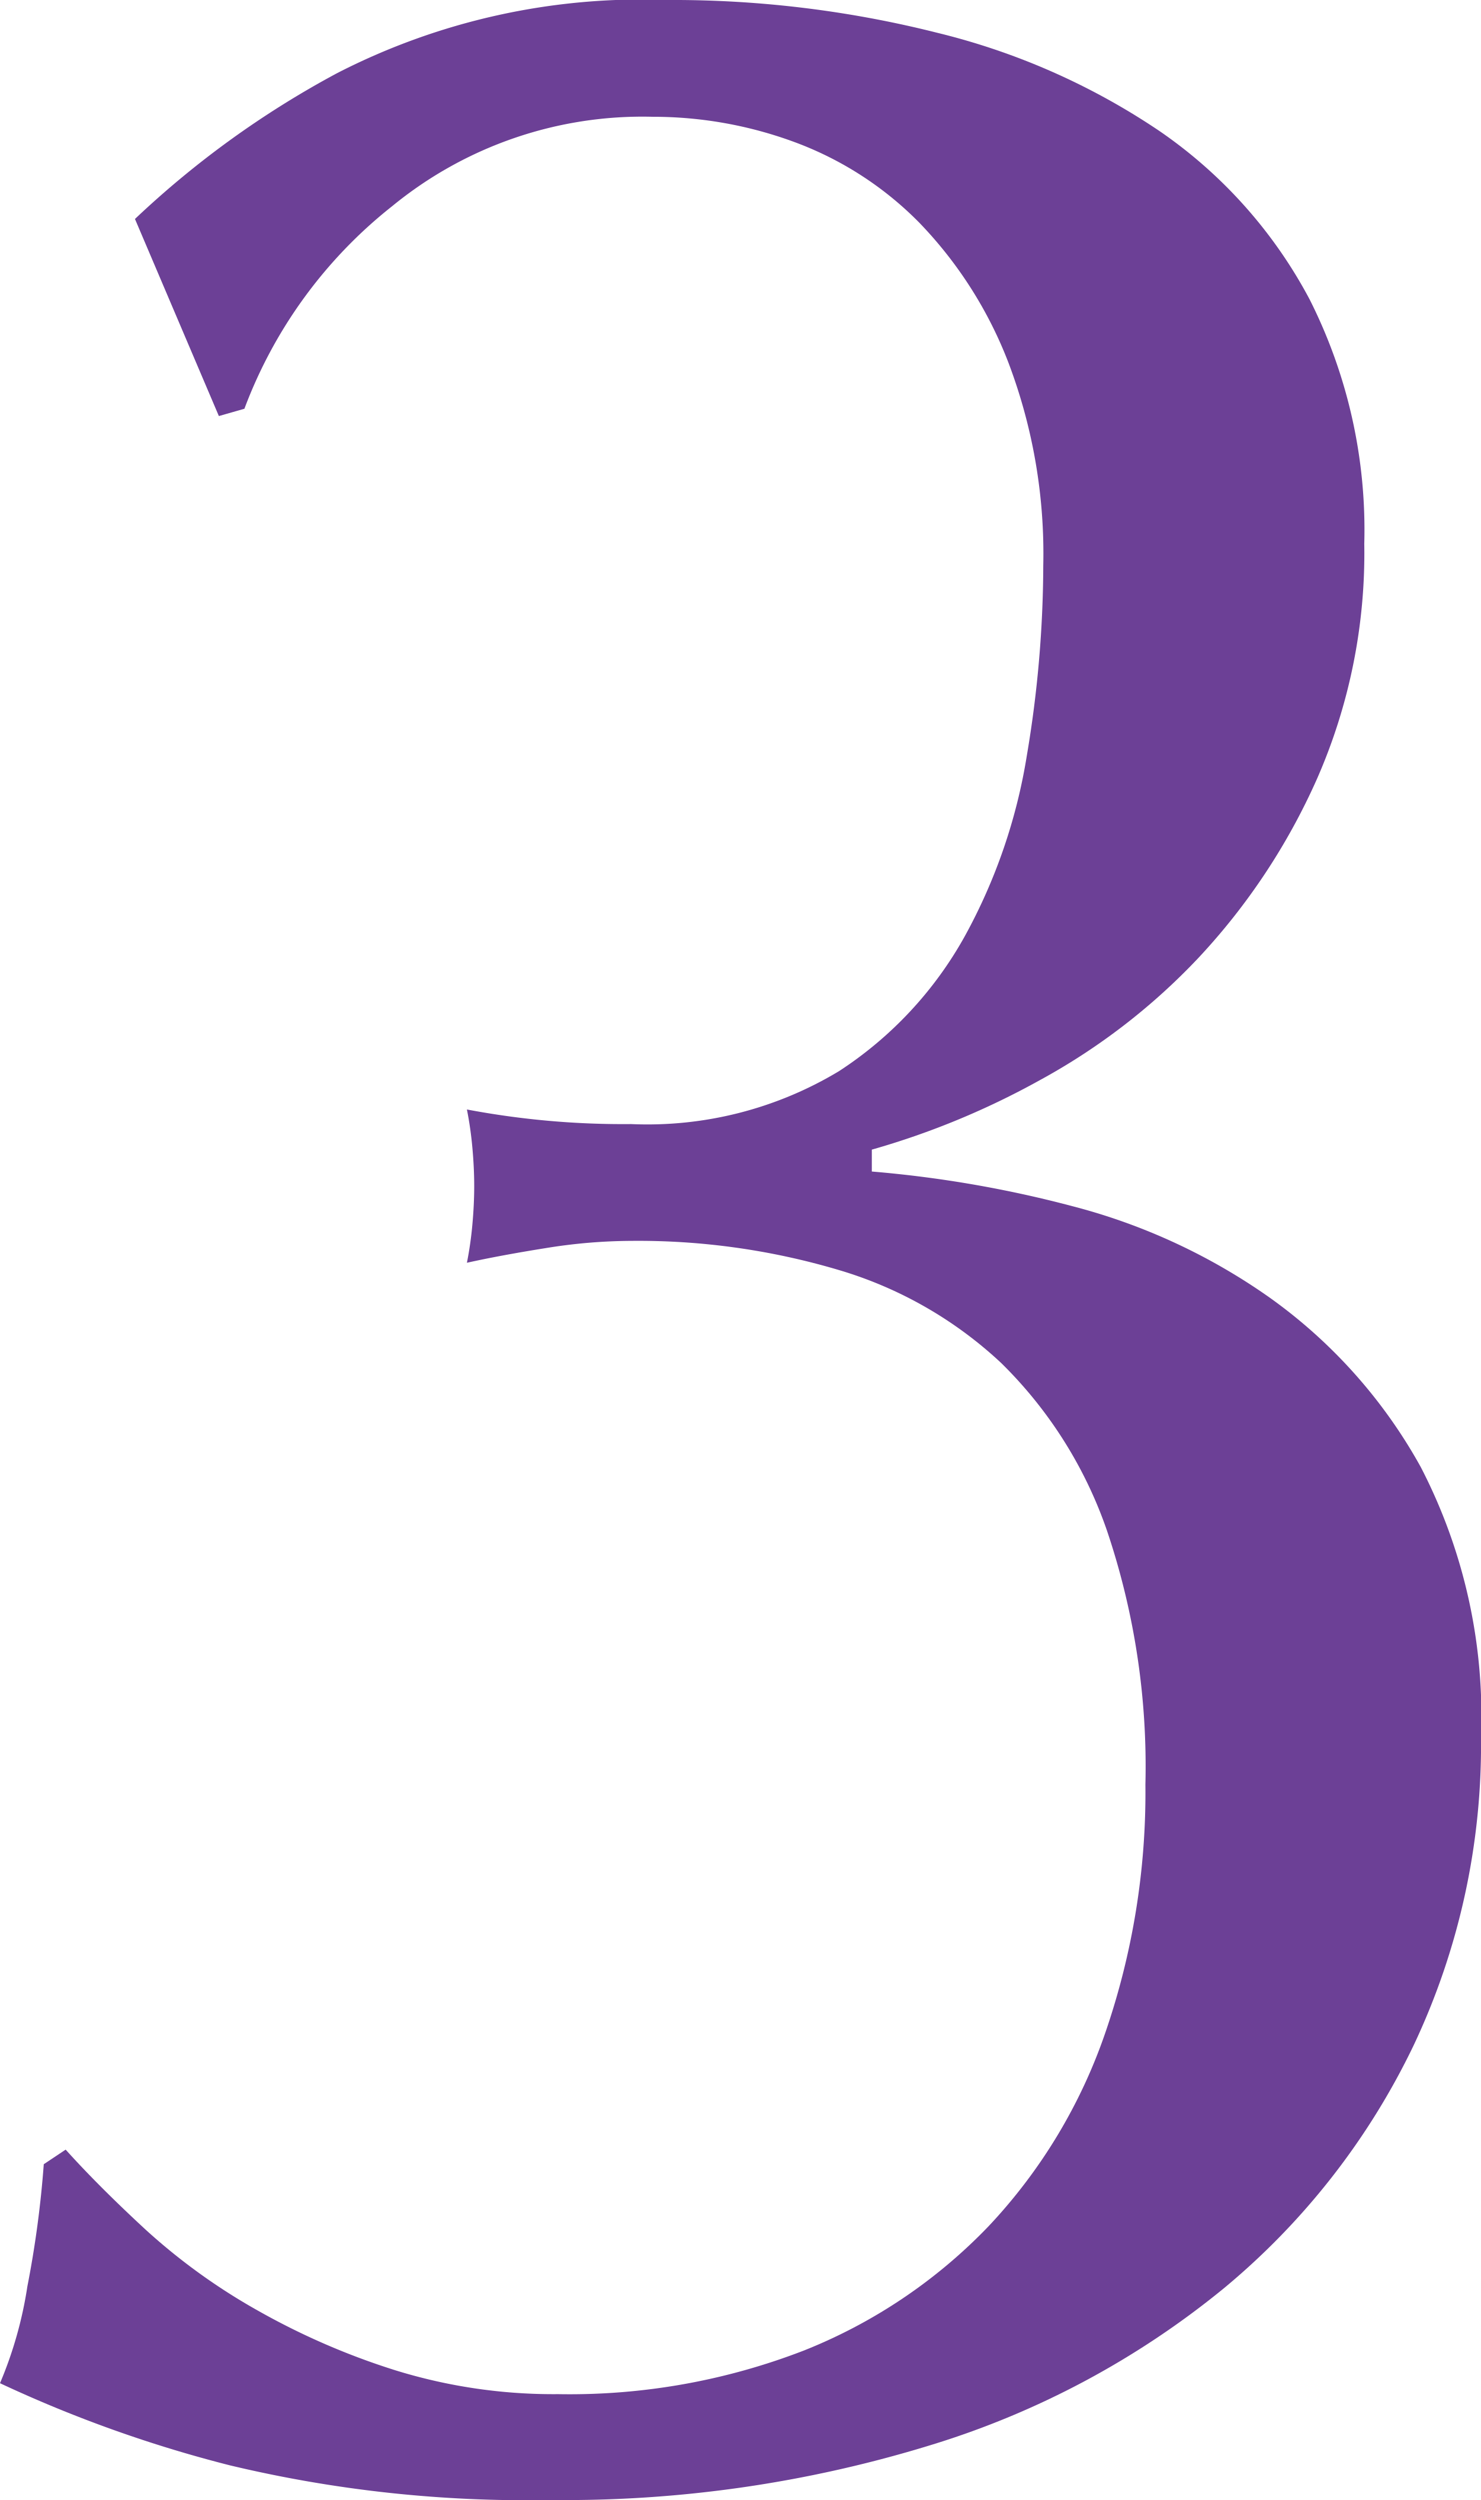 <svg xmlns="http://www.w3.org/2000/svg" width="16.24" height="27.4" viewBox="0 0 16.24 27.4">
  <path id="パス_340" data-name="パス 340" d="M3.16-24.48a10.287,10.287,0,0,1,2.22-1.6A7.312,7.312,0,0,1,9-26.88a11.845,11.845,0,0,1,2.96.36,7.547,7.547,0,0,1,2.44,1.08,5.183,5.183,0,0,1,1.64,1.84,5.6,5.6,0,0,1,.6,2.68,6.15,6.15,0,0,1-.52,2.58,7.072,7.072,0,0,1-1.3,1.96,6.982,6.982,0,0,1-1.74,1.34,8.692,8.692,0,0,1-1.84.76v.24a12.7,12.7,0,0,1,2.2.38,6.638,6.638,0,0,1,2.16,1,5.617,5.617,0,0,1,1.66,1.86,5.932,5.932,0,0,1,.66,2.96,7.7,7.7,0,0,1-.74,3.38A7.886,7.886,0,0,1,15.1-1.8,9.424,9.424,0,0,1,11.88-.08a13.632,13.632,0,0,1-4.16.6A13.994,13.994,0,0,1,4.2.14a14.145,14.145,0,0,1-2.52-.9,4.41,4.41,0,0,0,.3-1.06,11.332,11.332,0,0,0,.18-1.34l.24-.16q.36.4.88.88a6.662,6.662,0,0,0,1.22.88A7.812,7.812,0,0,0,6.02-.9,5.861,5.861,0,0,0,7.8-.64a7.119,7.119,0,0,0,2.7-.48,5.748,5.748,0,0,0,2.02-1.36A5.866,5.866,0,0,0,13.8-4.6a8.083,8.083,0,0,0,.44-2.72,8.081,8.081,0,0,0-.42-2.78,4.735,4.735,0,0,0-1.16-1.84,4.453,4.453,0,0,0-1.78-1.02,7.724,7.724,0,0,0-2.28-.32,5.965,5.965,0,0,0-.94.08q-.5.08-.86.16a3.979,3.979,0,0,0,.06-.42q.02-.22.02-.42t-.02-.42a3.979,3.979,0,0,0-.06-.42,9.219,9.219,0,0,0,1.8.16,4.073,4.073,0,0,0,2.28-.58,4.188,4.188,0,0,0,1.38-1.48,6.112,6.112,0,0,0,.68-1.98,12.654,12.654,0,0,0,.18-2.08,5.906,5.906,0,0,0-.38-2.22,4.562,4.562,0,0,0-.98-1.54,3.734,3.734,0,0,0-1.36-.88,4.479,4.479,0,0,0-1.56-.28,4.329,4.329,0,0,0-2.86.98A5.114,5.114,0,0,0,4.36-22.4l-.28.08Z" transform="translate(-1.68 26.88)" fill="#6c4096"/>
</svg>
